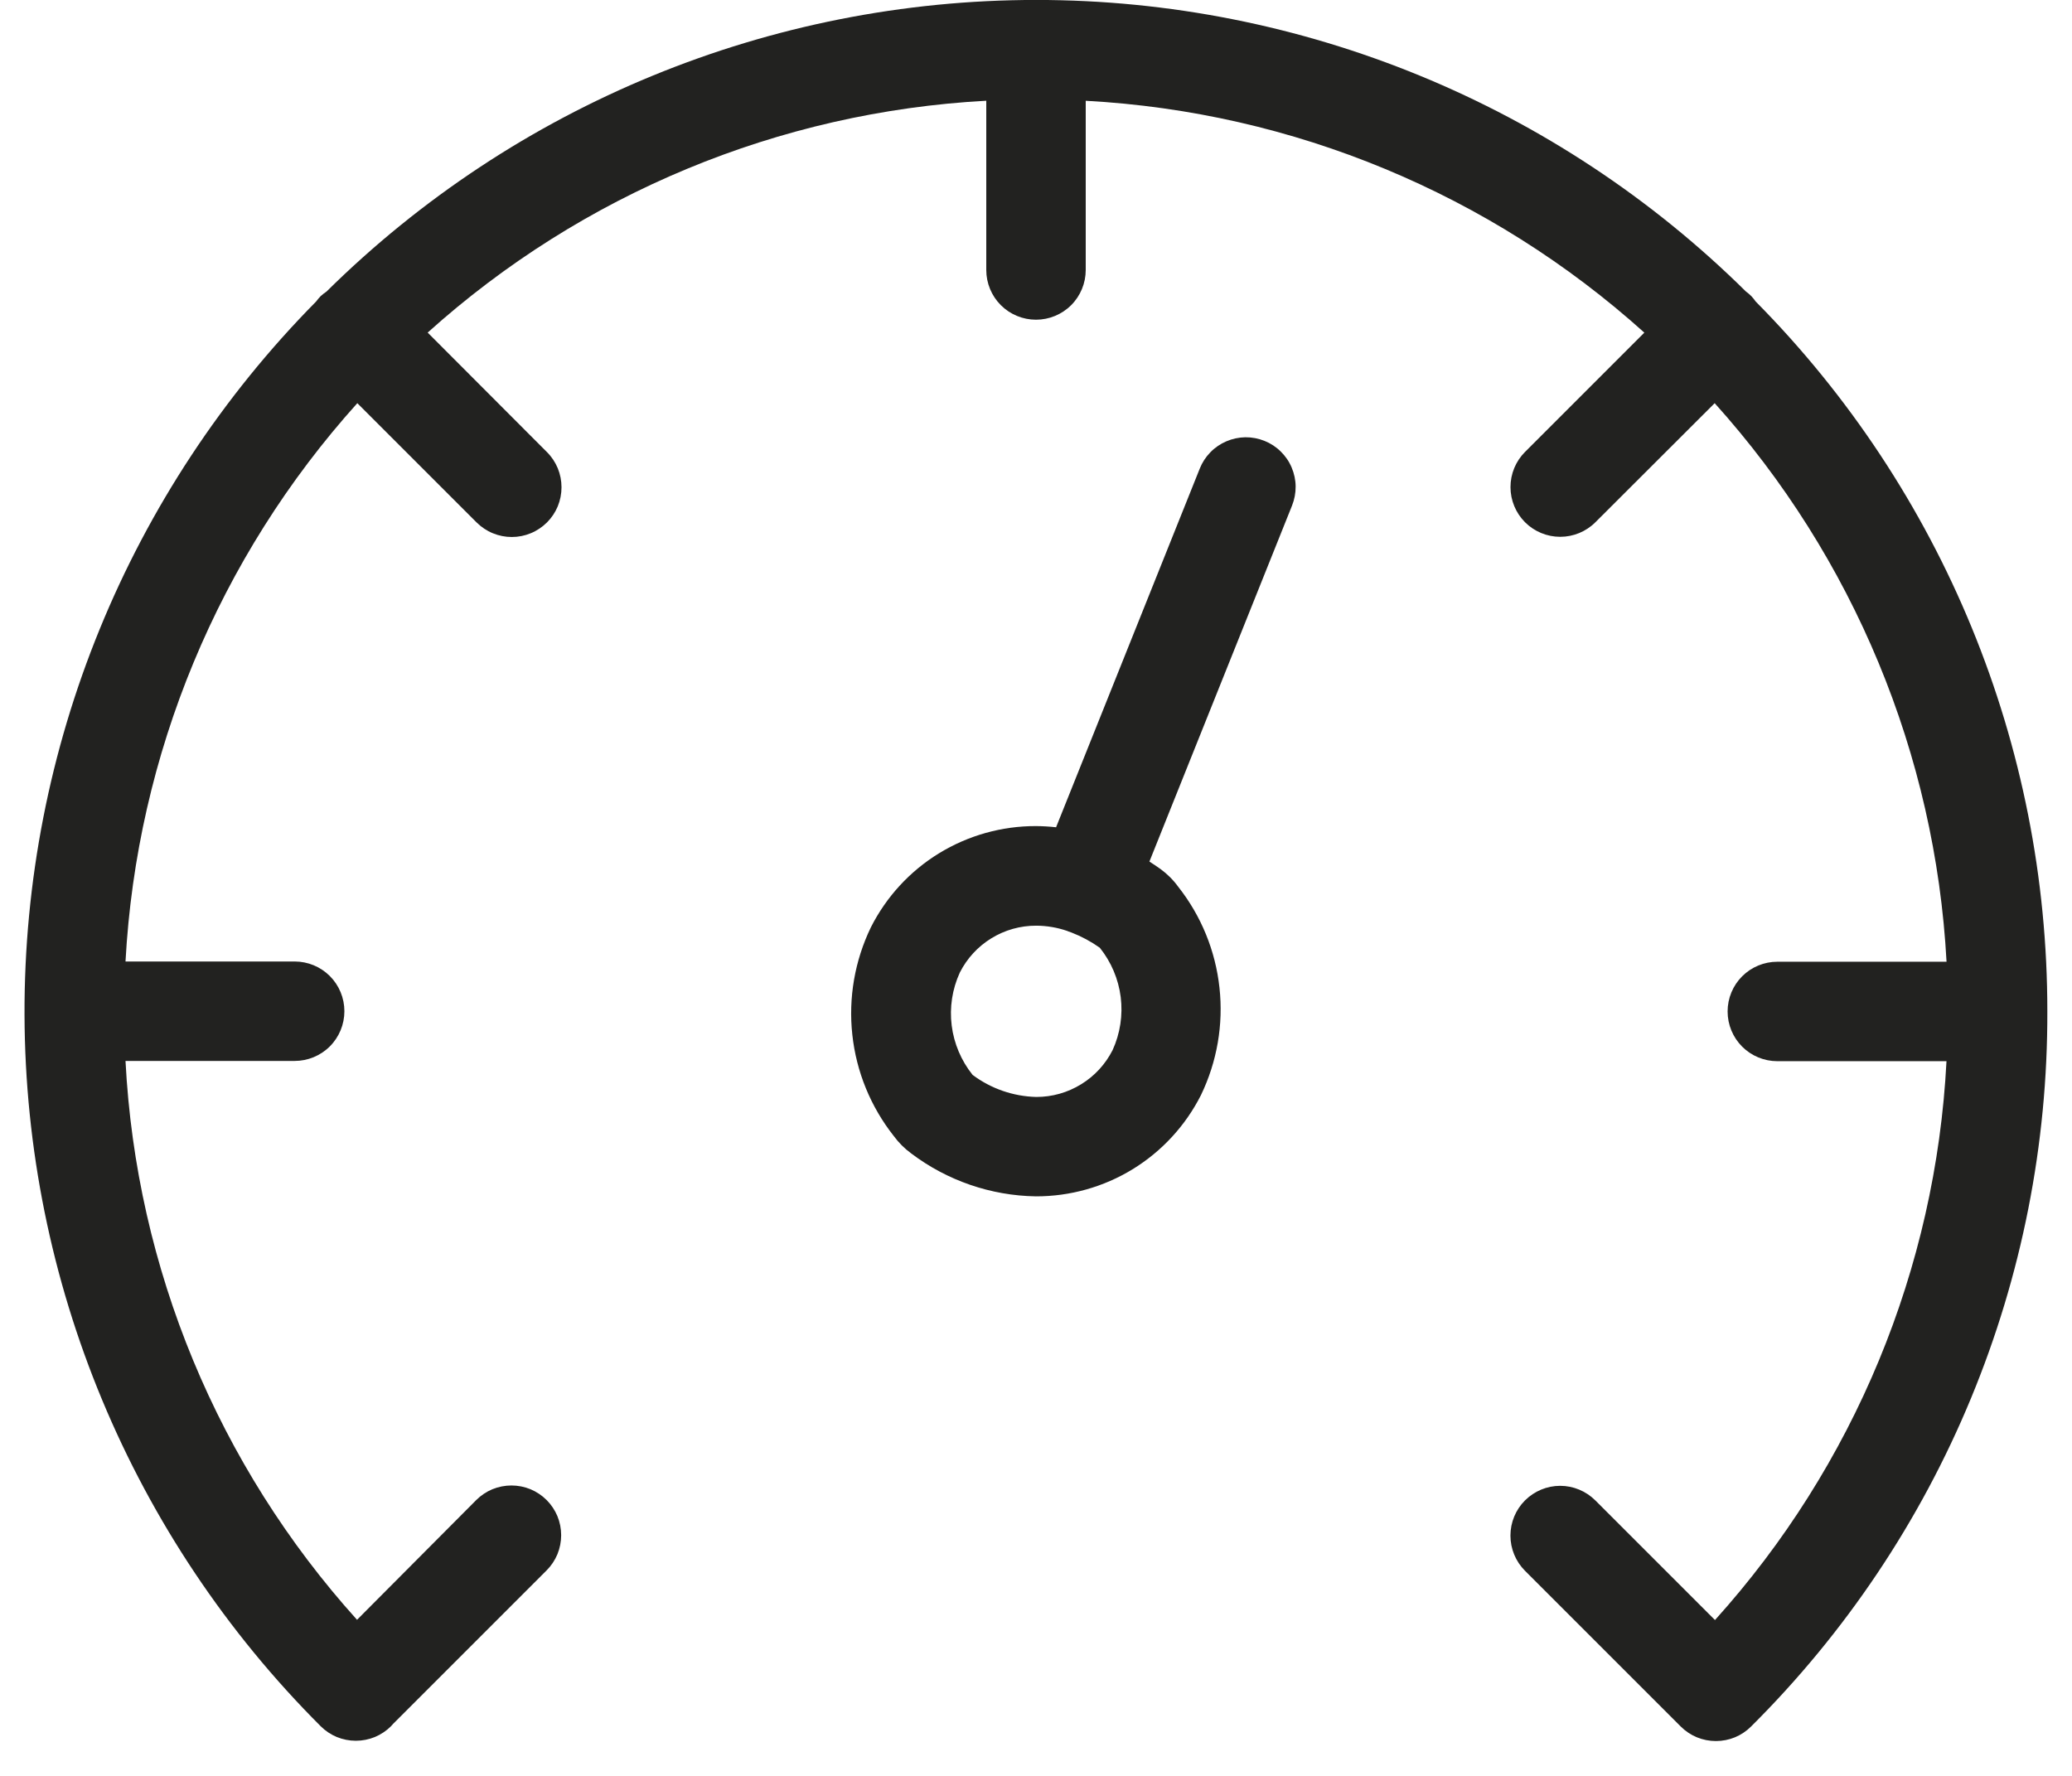 <svg width="42" height="36" viewBox="0 0 42 36" fill="none" xmlns="http://www.w3.org/2000/svg">
<path d="M41.5 20.499C41.503 15.112 39.379 9.941 35.589 6.113C35.562 6.074 35.532 6.037 35.5 6.003C35.466 5.969 35.43 5.938 35.391 5.91C31.561 2.123 26.392 -0.001 21.005 -0.001C15.619 -0.001 10.45 2.123 6.619 5.91C6.577 5.938 6.537 5.969 6.5 6.003C6.467 6.037 6.435 6.074 6.407 6.113C2.604 9.963 0.48 15.161 0.497 20.572C0.514 25.983 2.673 31.168 6.5 34.993C6.594 35.087 6.705 35.161 6.827 35.212C6.95 35.262 7.081 35.288 7.213 35.288C7.346 35.288 7.477 35.262 7.599 35.212C7.721 35.161 7.832 35.087 7.926 34.993C7.943 34.976 7.958 34.958 7.973 34.941L11.08 31.834C11.174 31.74 11.248 31.629 11.299 31.507C11.349 31.384 11.375 31.253 11.375 31.121C11.375 30.988 11.349 30.857 11.299 30.735C11.248 30.613 11.174 30.502 11.08 30.408C10.986 30.314 10.875 30.24 10.753 30.189C10.631 30.139 10.499 30.113 10.367 30.113C10.235 30.113 10.104 30.139 9.981 30.189C9.859 30.24 9.748 30.314 9.654 30.408L7.237 32.836C4.418 29.71 2.761 25.71 2.544 21.507H5.973C6.24 21.507 6.497 21.401 6.686 21.212C6.875 21.023 6.981 20.766 6.981 20.499C6.981 20.232 6.875 19.975 6.686 19.786C6.497 19.597 6.24 19.491 5.973 19.491H2.544C2.772 15.292 4.43 11.298 7.243 8.173L9.661 10.591C9.755 10.684 9.866 10.759 9.988 10.809C10.111 10.86 10.242 10.886 10.374 10.886C10.507 10.886 10.638 10.86 10.76 10.809C10.882 10.759 10.993 10.684 11.087 10.591C11.181 10.497 11.255 10.386 11.306 10.264C11.356 10.141 11.382 10.01 11.382 9.878C11.382 9.745 11.356 9.614 11.306 9.492C11.255 9.37 11.181 9.258 11.087 9.165L8.669 6.742C11.796 3.928 15.792 2.269 19.992 2.042V5.473C19.992 5.74 20.098 5.997 20.287 6.186C20.476 6.375 20.733 6.481 21 6.481C21.267 6.481 21.524 6.375 21.713 6.186C21.902 5.997 22.008 5.74 22.008 5.473V2.043C26.209 2.27 30.205 3.929 33.331 6.743L30.913 9.161C30.724 9.35 30.618 9.606 30.618 9.874C30.618 10.141 30.724 10.398 30.913 10.587C31.102 10.776 31.359 10.882 31.626 10.882C31.893 10.882 32.15 10.776 32.339 10.587L34.757 8.173C37.571 11.299 39.23 15.295 39.457 19.496H36.027C35.76 19.496 35.503 19.602 35.314 19.791C35.125 19.98 35.019 20.236 35.019 20.504C35.019 20.771 35.125 21.028 35.314 21.217C35.503 21.406 35.76 21.512 36.027 21.512H39.456C39.239 25.715 37.582 29.715 34.763 32.841L32.338 30.416C32.149 30.227 31.892 30.12 31.625 30.12C31.358 30.12 31.101 30.227 30.912 30.416C30.723 30.605 30.617 30.861 30.617 31.129C30.617 31.396 30.723 31.653 30.912 31.842L34.069 34.999C34.163 35.093 34.274 35.167 34.396 35.218C34.519 35.268 34.65 35.294 34.782 35.294C34.914 35.294 35.046 35.268 35.168 35.218C35.29 35.167 35.401 35.093 35.495 34.999C37.405 33.099 38.92 30.84 39.95 28.351C40.981 25.862 41.508 23.193 41.5 20.499Z" fill="#222220"/>
<path d="M25.631 8.937C25.508 8.888 25.377 8.863 25.244 8.864C25.112 8.866 24.981 8.894 24.859 8.946C24.738 8.998 24.627 9.073 24.535 9.168C24.442 9.263 24.369 9.375 24.32 9.498L21.407 16.77C21.272 16.755 21.136 16.747 21 16.746C20.307 16.744 19.627 16.935 19.035 17.297C18.444 17.659 17.966 18.179 17.653 18.798C17.326 19.475 17.195 20.23 17.277 20.977C17.358 21.725 17.648 22.434 18.114 23.025C18.214 23.162 18.335 23.283 18.472 23.383C19.2 23.933 20.085 24.238 20.998 24.252C21.691 24.253 22.37 24.063 22.961 23.701C23.552 23.338 24.03 22.819 24.343 22.201C24.67 21.524 24.801 20.769 24.719 20.022C24.638 19.274 24.348 18.565 23.882 17.975C23.782 17.837 23.66 17.716 23.523 17.616C23.449 17.562 23.374 17.516 23.299 17.465L26.19 10.249C26.239 10.126 26.264 9.995 26.263 9.862C26.262 9.73 26.234 9.599 26.182 9.477C26.131 9.355 26.055 9.245 25.96 9.152C25.866 9.059 25.754 8.986 25.631 8.937ZM22.553 21.287C22.408 21.573 22.187 21.814 21.913 21.981C21.64 22.149 21.325 22.238 21.004 22.237C20.538 22.225 20.088 22.069 19.715 21.79C19.484 21.502 19.337 21.155 19.291 20.789C19.245 20.423 19.302 20.051 19.456 19.715C19.601 19.428 19.822 19.188 20.096 19.02C20.369 18.852 20.684 18.764 21.005 18.765C21.219 18.766 21.432 18.802 21.634 18.872L21.654 18.881C21.676 18.89 21.698 18.897 21.72 18.904C21.923 18.983 22.115 19.086 22.293 19.212C22.524 19.5 22.671 19.846 22.717 20.212C22.763 20.579 22.706 20.951 22.553 21.287Z" fill="#222220"/>
</svg>

